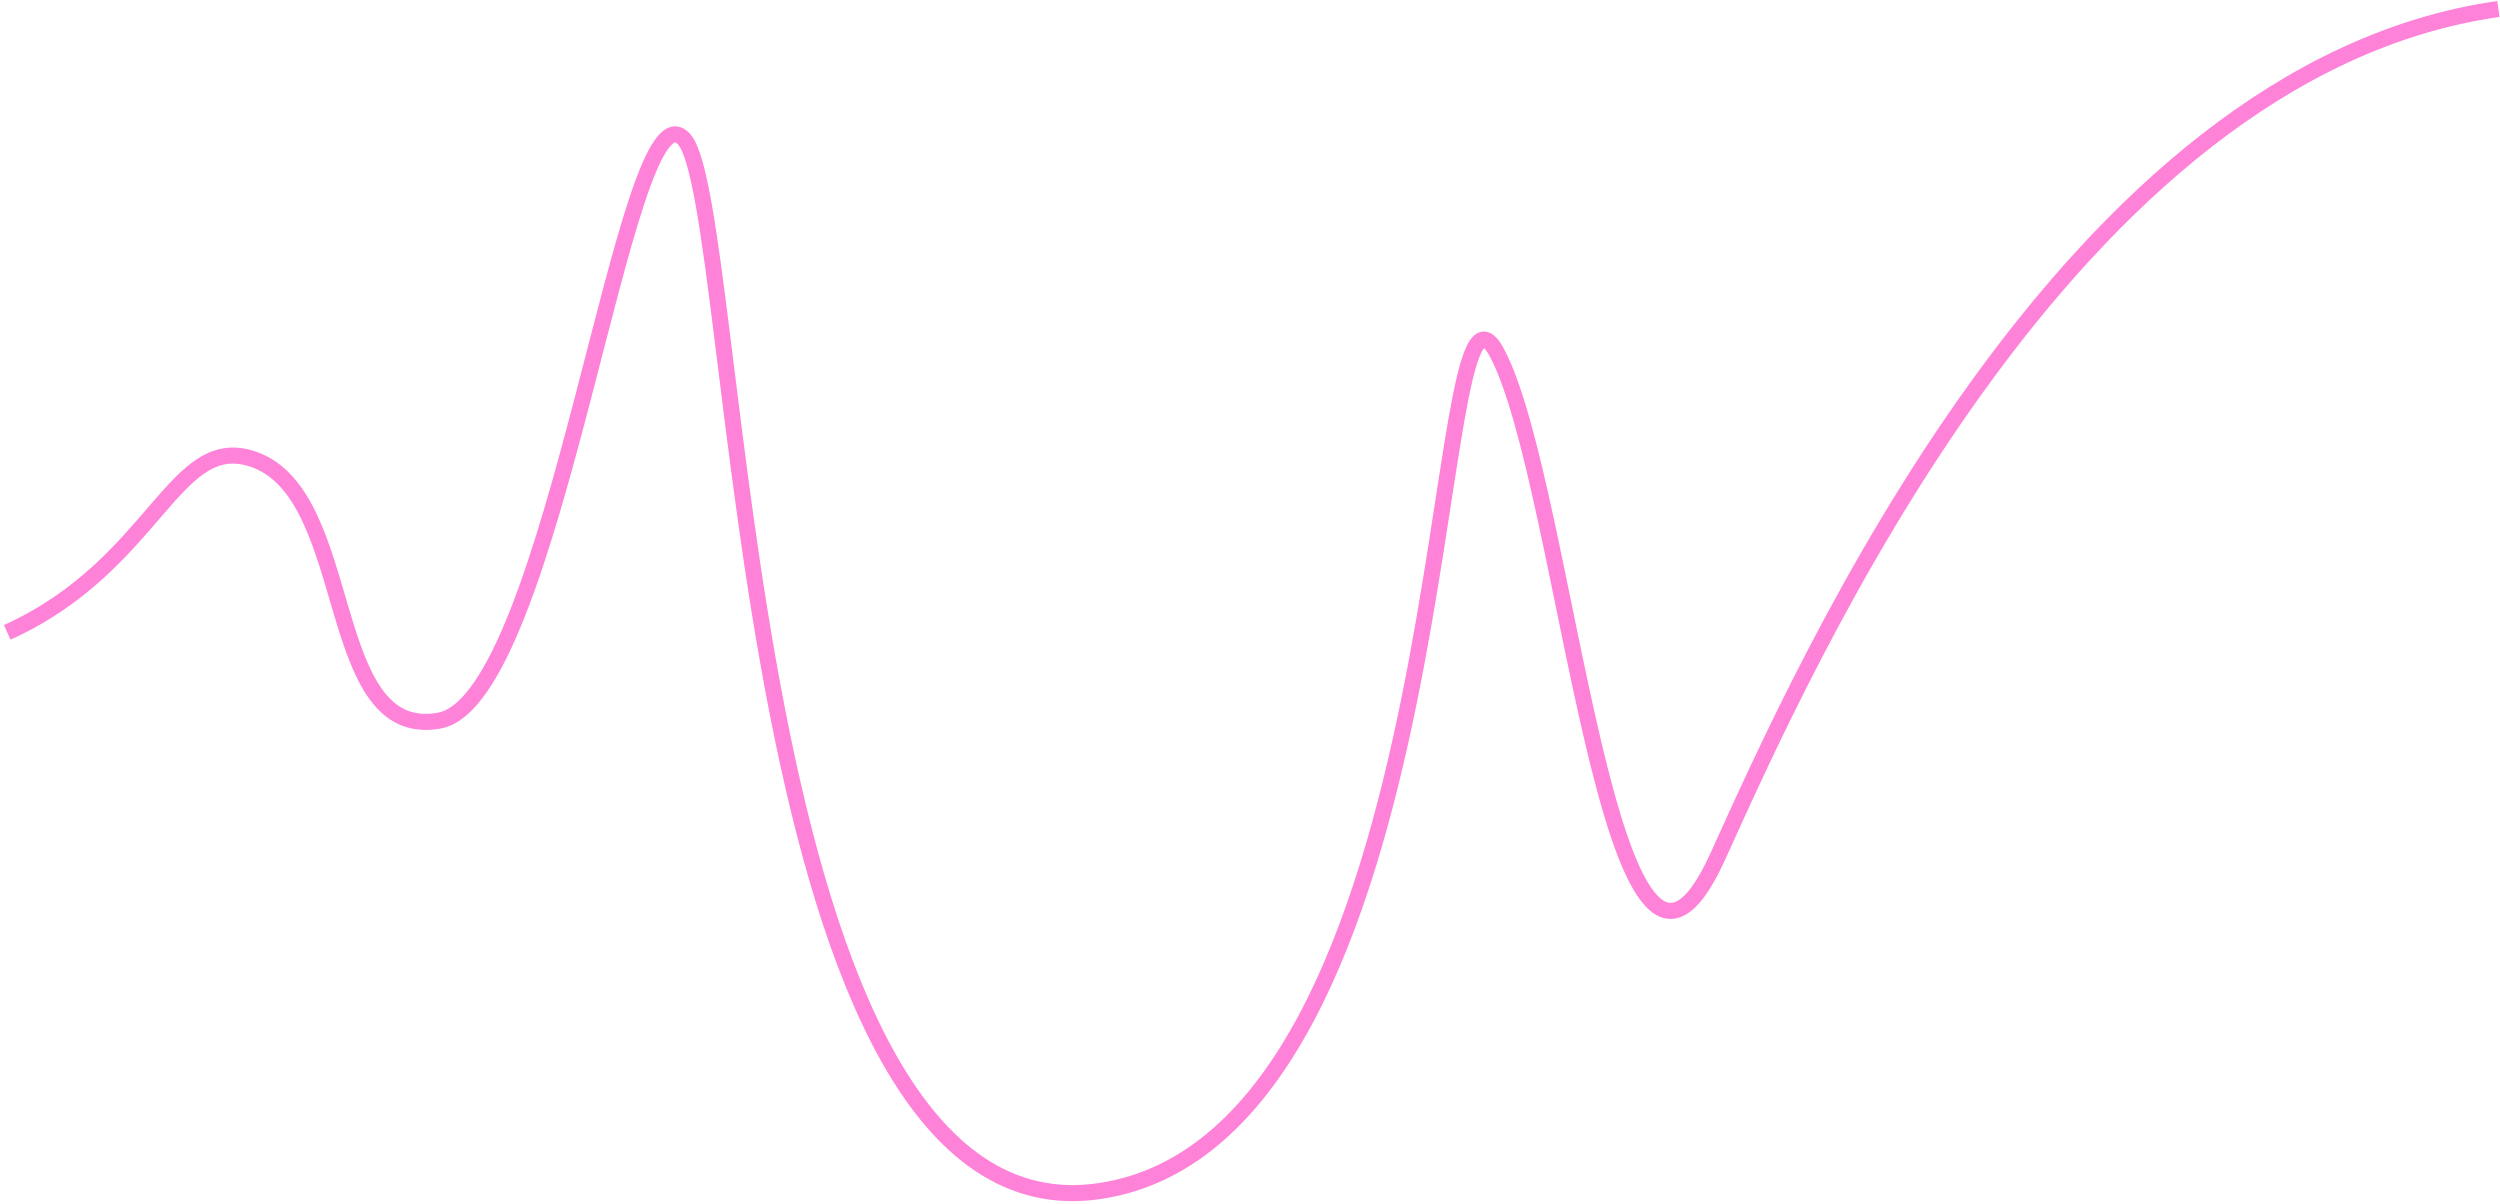 <?xml version="1.0" encoding="UTF-8"?> <svg xmlns="http://www.w3.org/2000/svg" width="623" height="300" viewBox="0 0 623 300" fill="none"><path d="M1.801 157.588C39.139 140.672 43.362 107.109 63.586 114.607C88.865 123.979 80.468 184.719 109.413 179.59C138.358 174.46 155.819 18.239 170.48 34.704C185.142 51.169 183.138 310.497 274.119 296.802C365.101 283.107 355.396 55.261 372.974 87.796C390.551 120.332 401.185 272.655 428.049 213.482C449.541 166.145 515.116 17.574 622.601 2.233" stroke="#FF82D9" stroke-width="4"></path></svg> 
